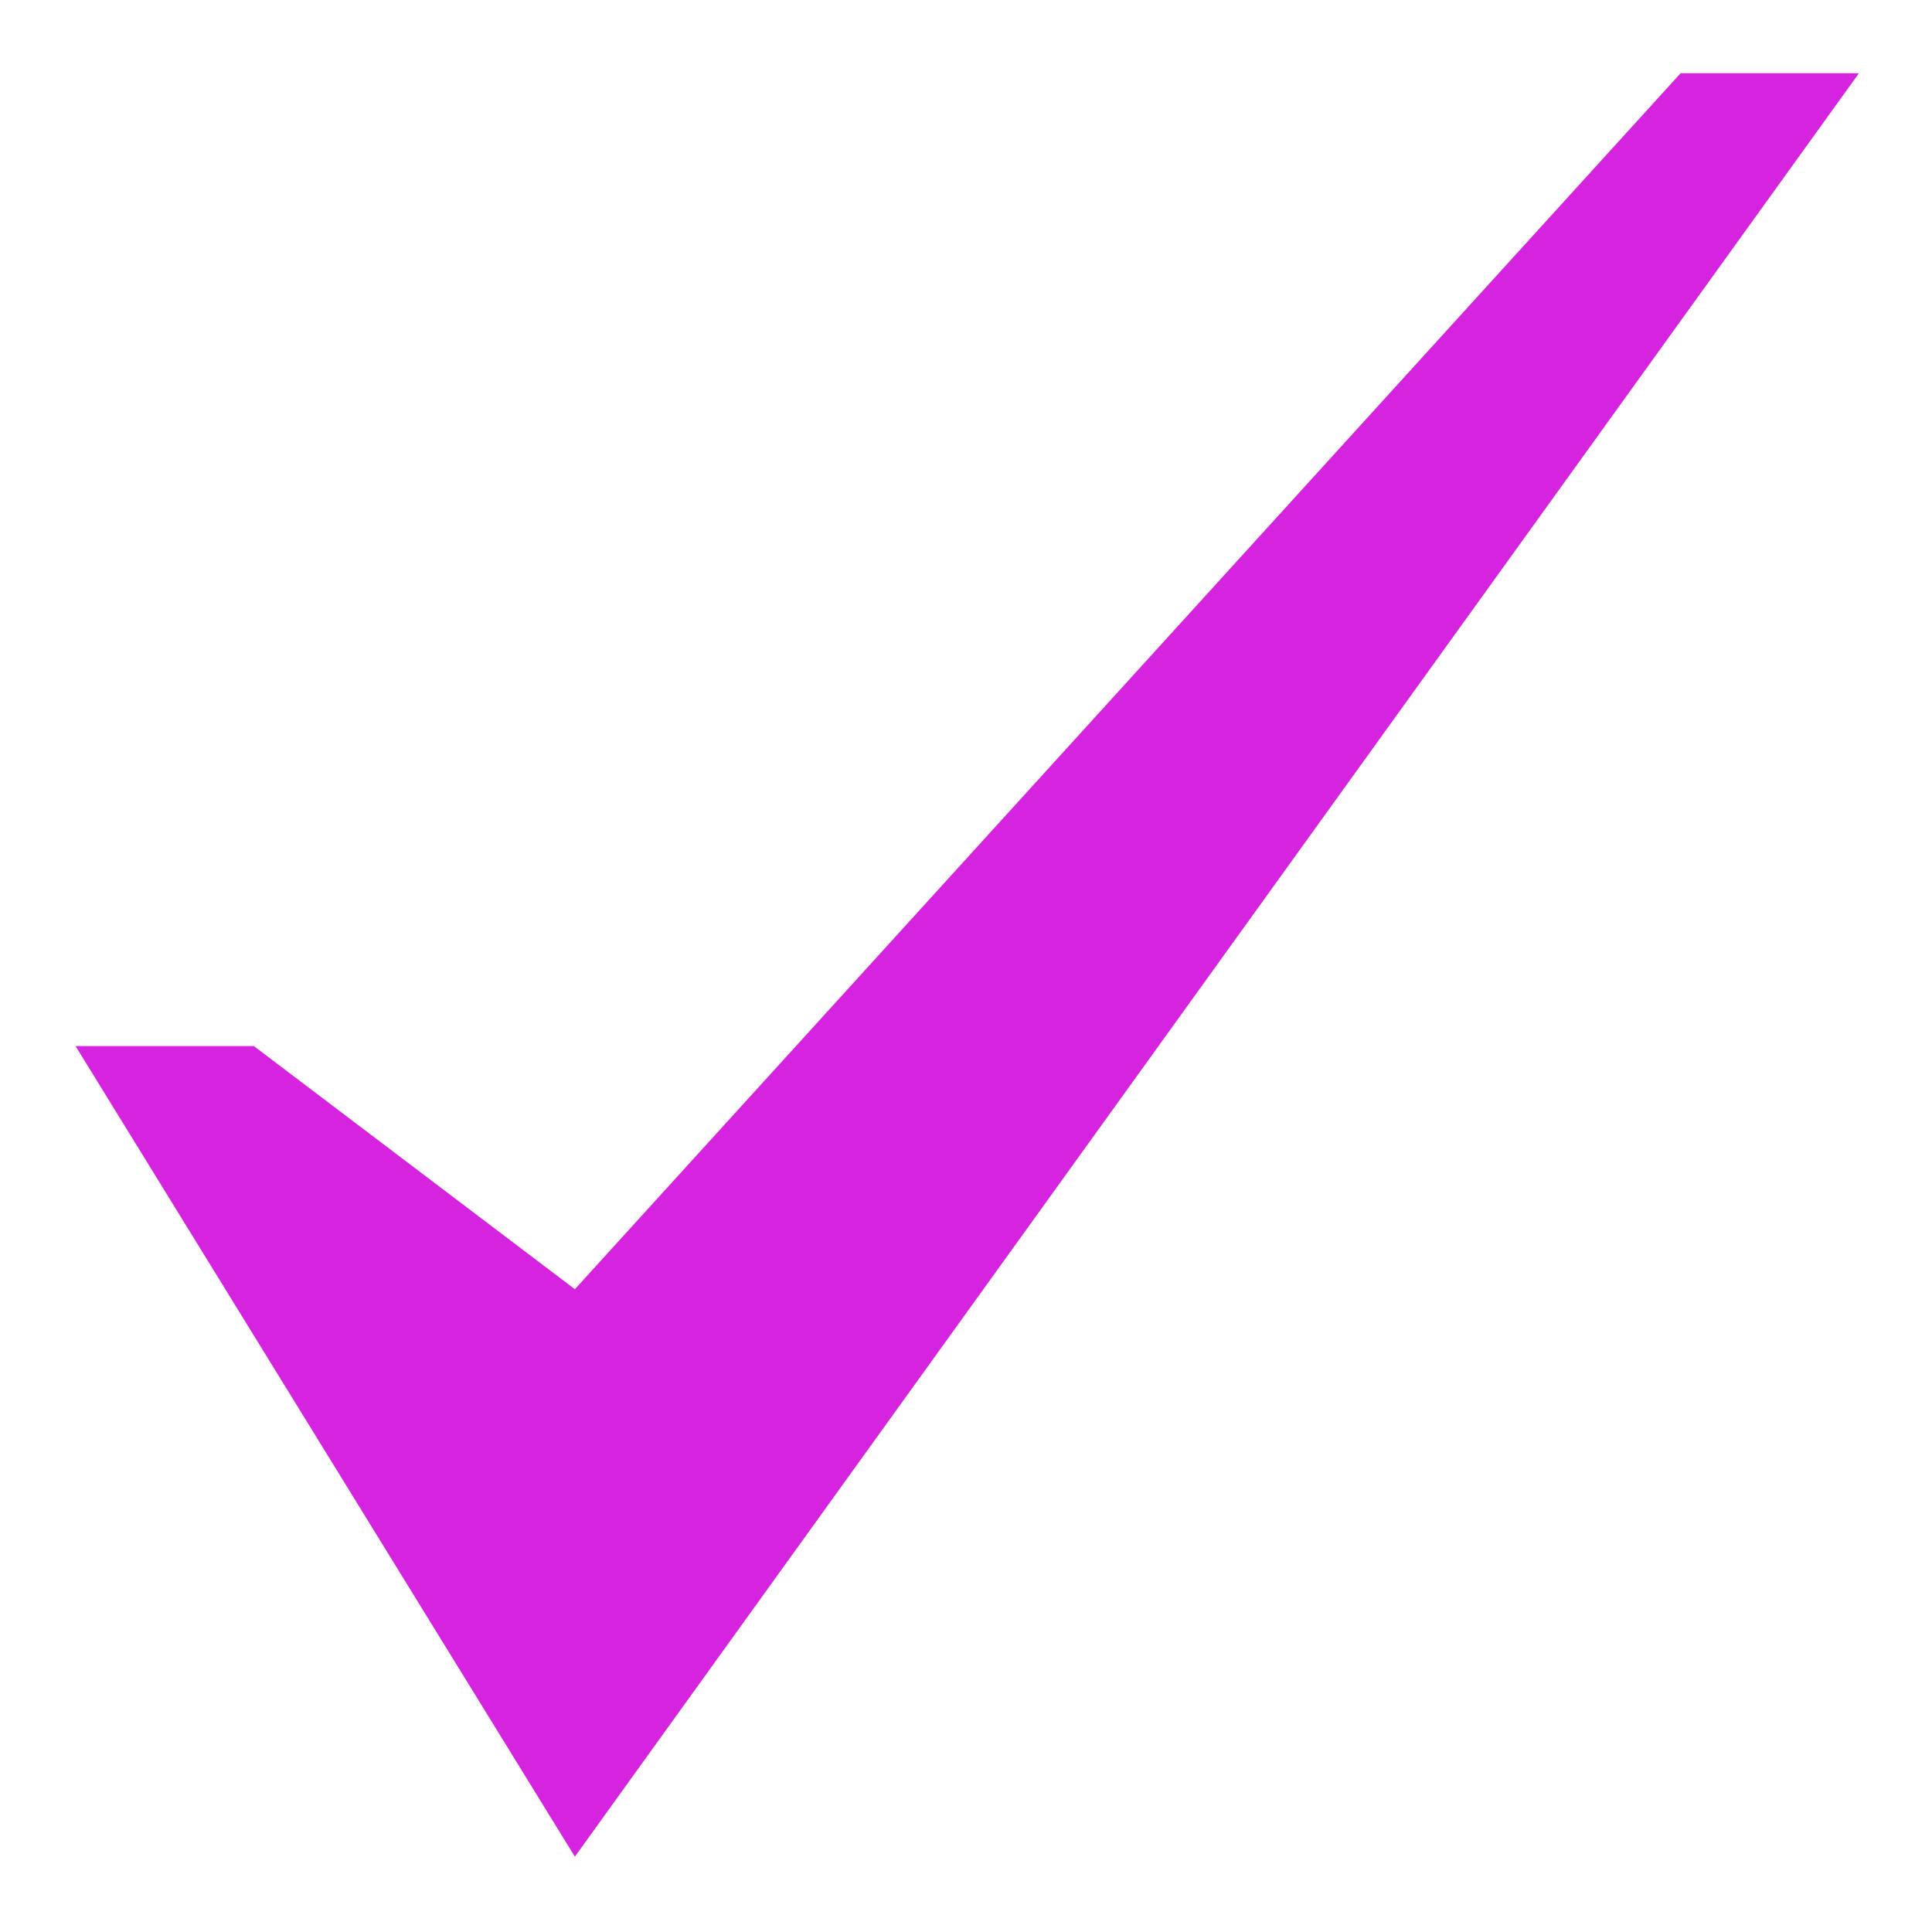 <?xml version="1.0" encoding="UTF-8"?> <svg xmlns="http://www.w3.org/2000/svg" width="65" height="65" viewBox="0 0 65 65" fill="none"> <path d="M56.541 2.465L19.341 43.374L8.541 35.194H2.542L19.341 62.465L62.541 2.465H56.541Z" fill="#D523DF"></path> </svg> 
